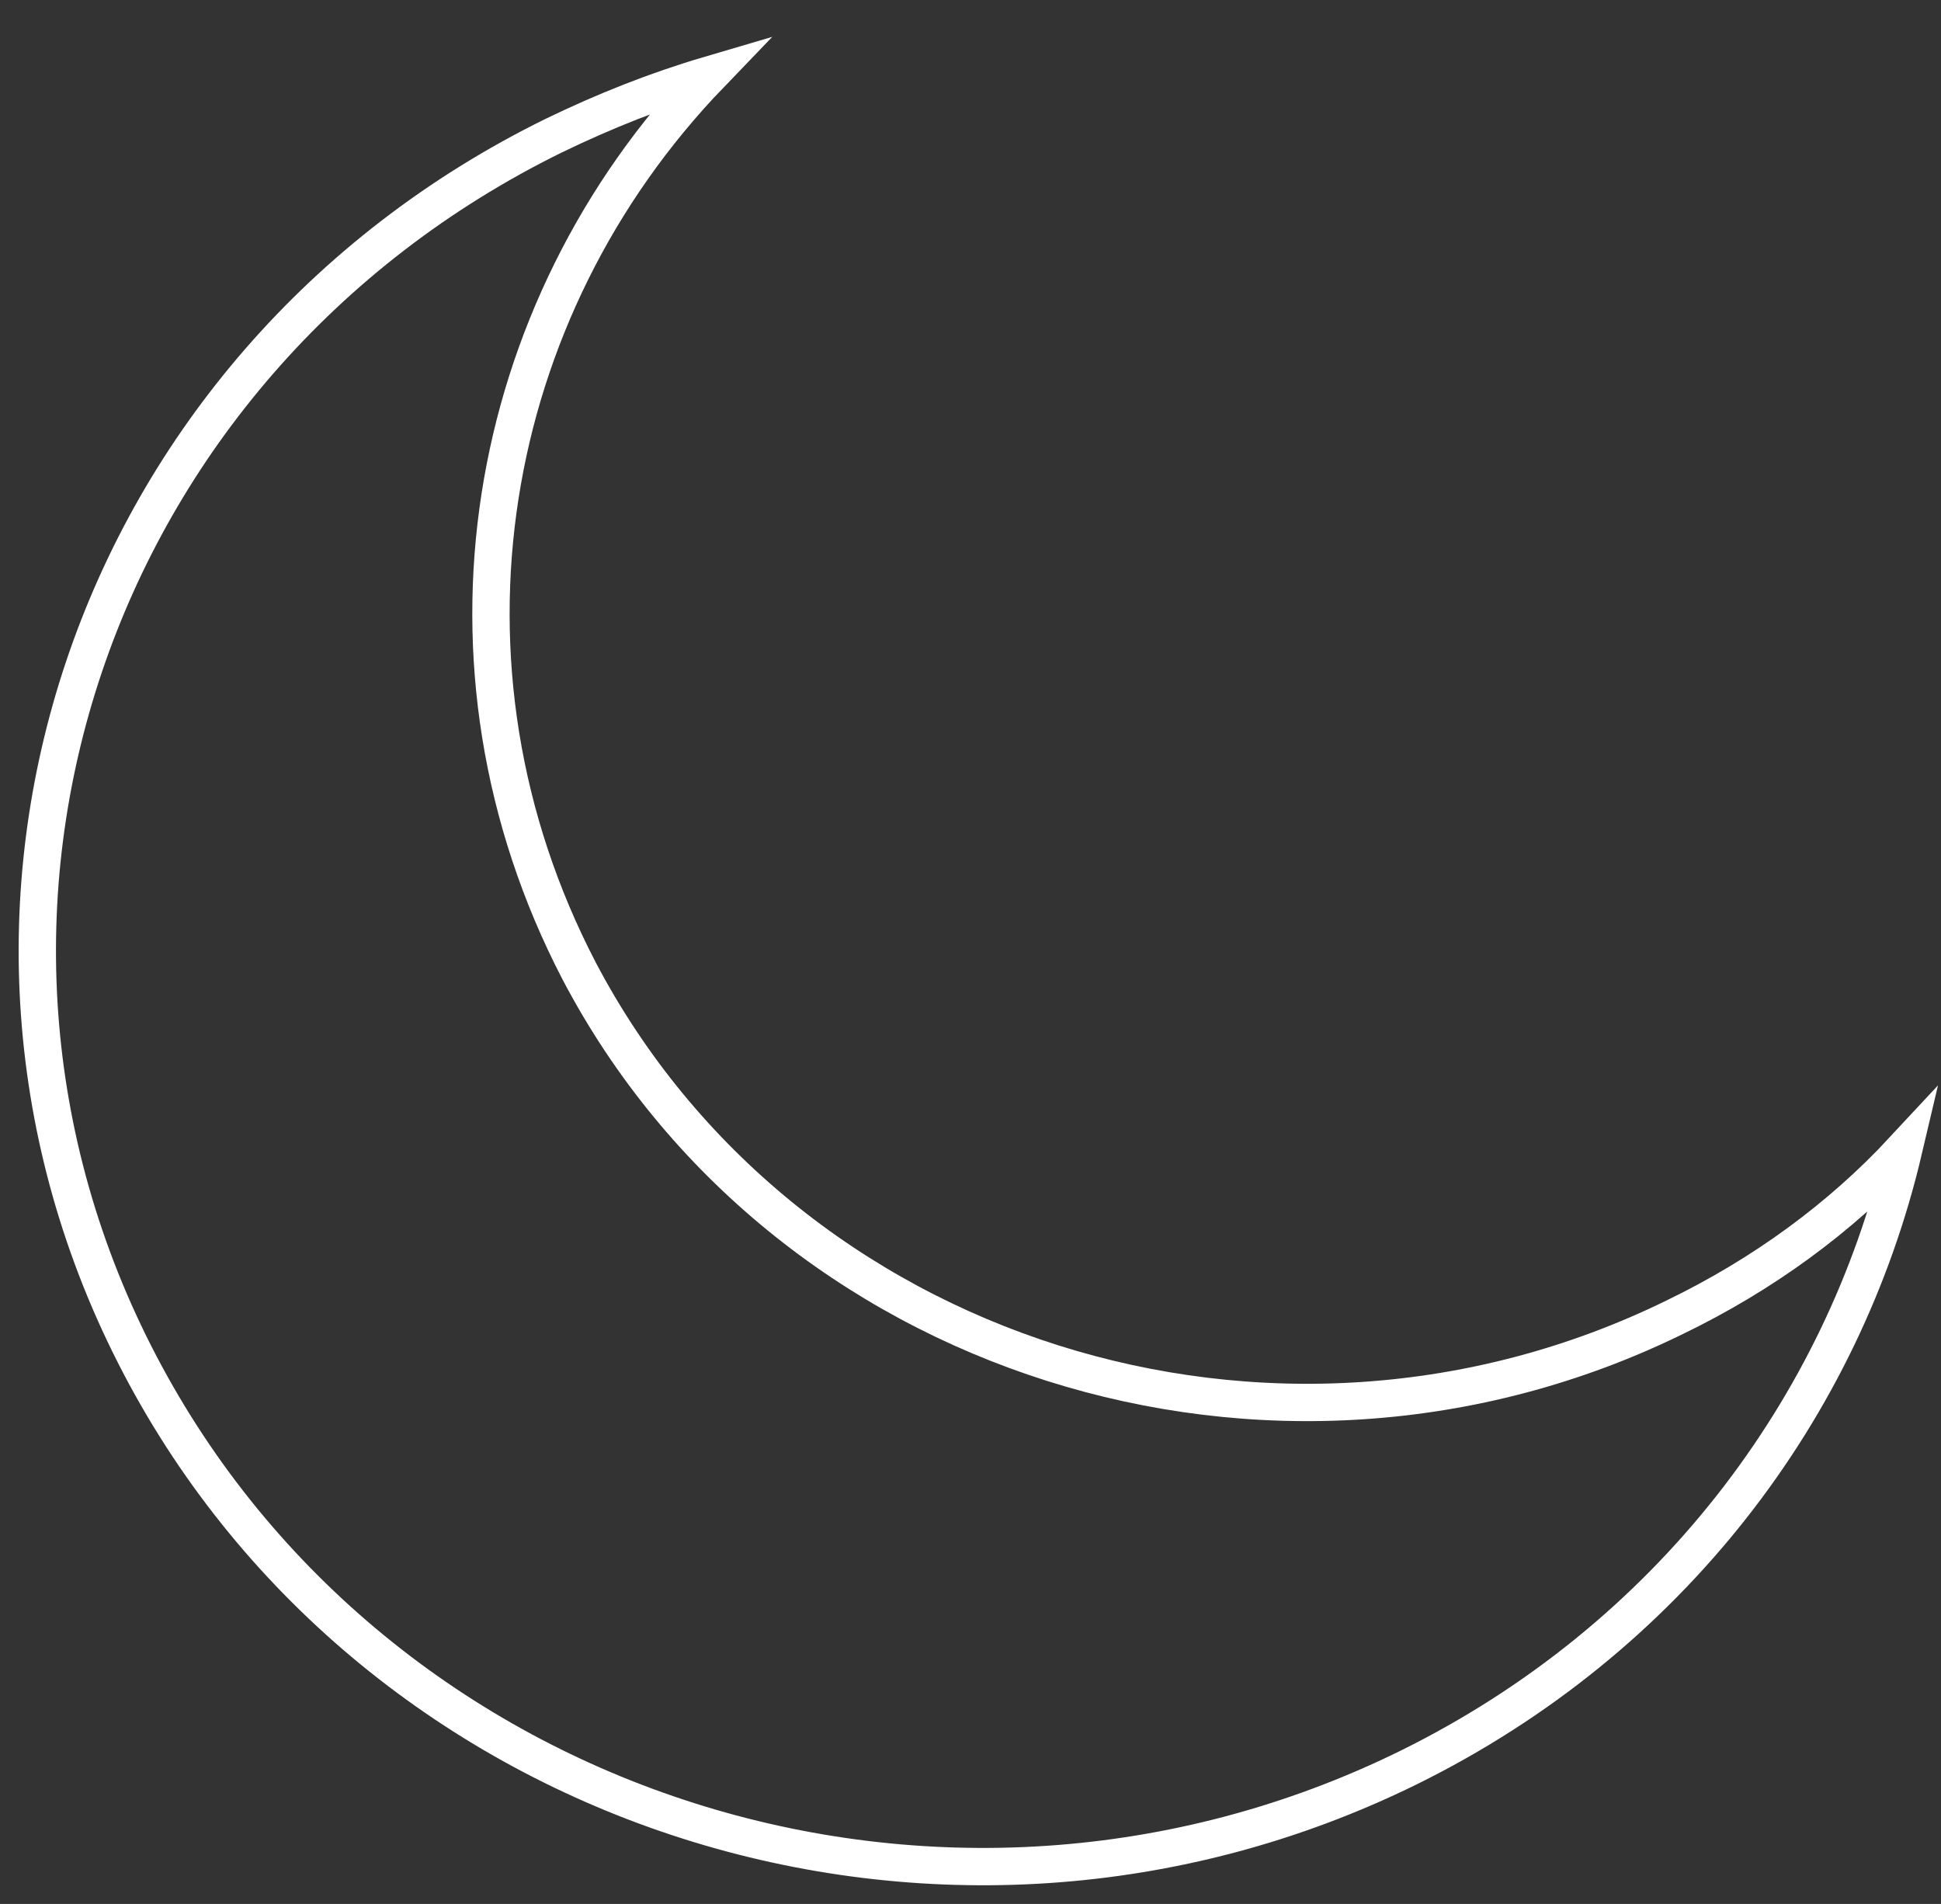 <?xml version="1.0" encoding="UTF-8"?> <svg xmlns="http://www.w3.org/2000/svg" width="52" height="51" viewBox="0 0 52 51" fill="none"><rect x="0" y="0" width="52" height="51" fill="#333333" stroke="none"/> <path d="M44.867 35.284C34.102 40.559 20.96 36.376 15.515 26.008C11.259 17.824 12.949 8.305 19.02 2C17.58 2.424 16.203 2.97 14.827 3.637C2.373 9.76 -2.572 24.493 3.749 36.557C10.07 48.622 25.278 53.473 37.732 47.349C44.742 43.893 49.373 37.709 51 30.798C49.31 32.617 47.245 34.133 44.867 35.284Z" stroke="white"></path> </svg> 
